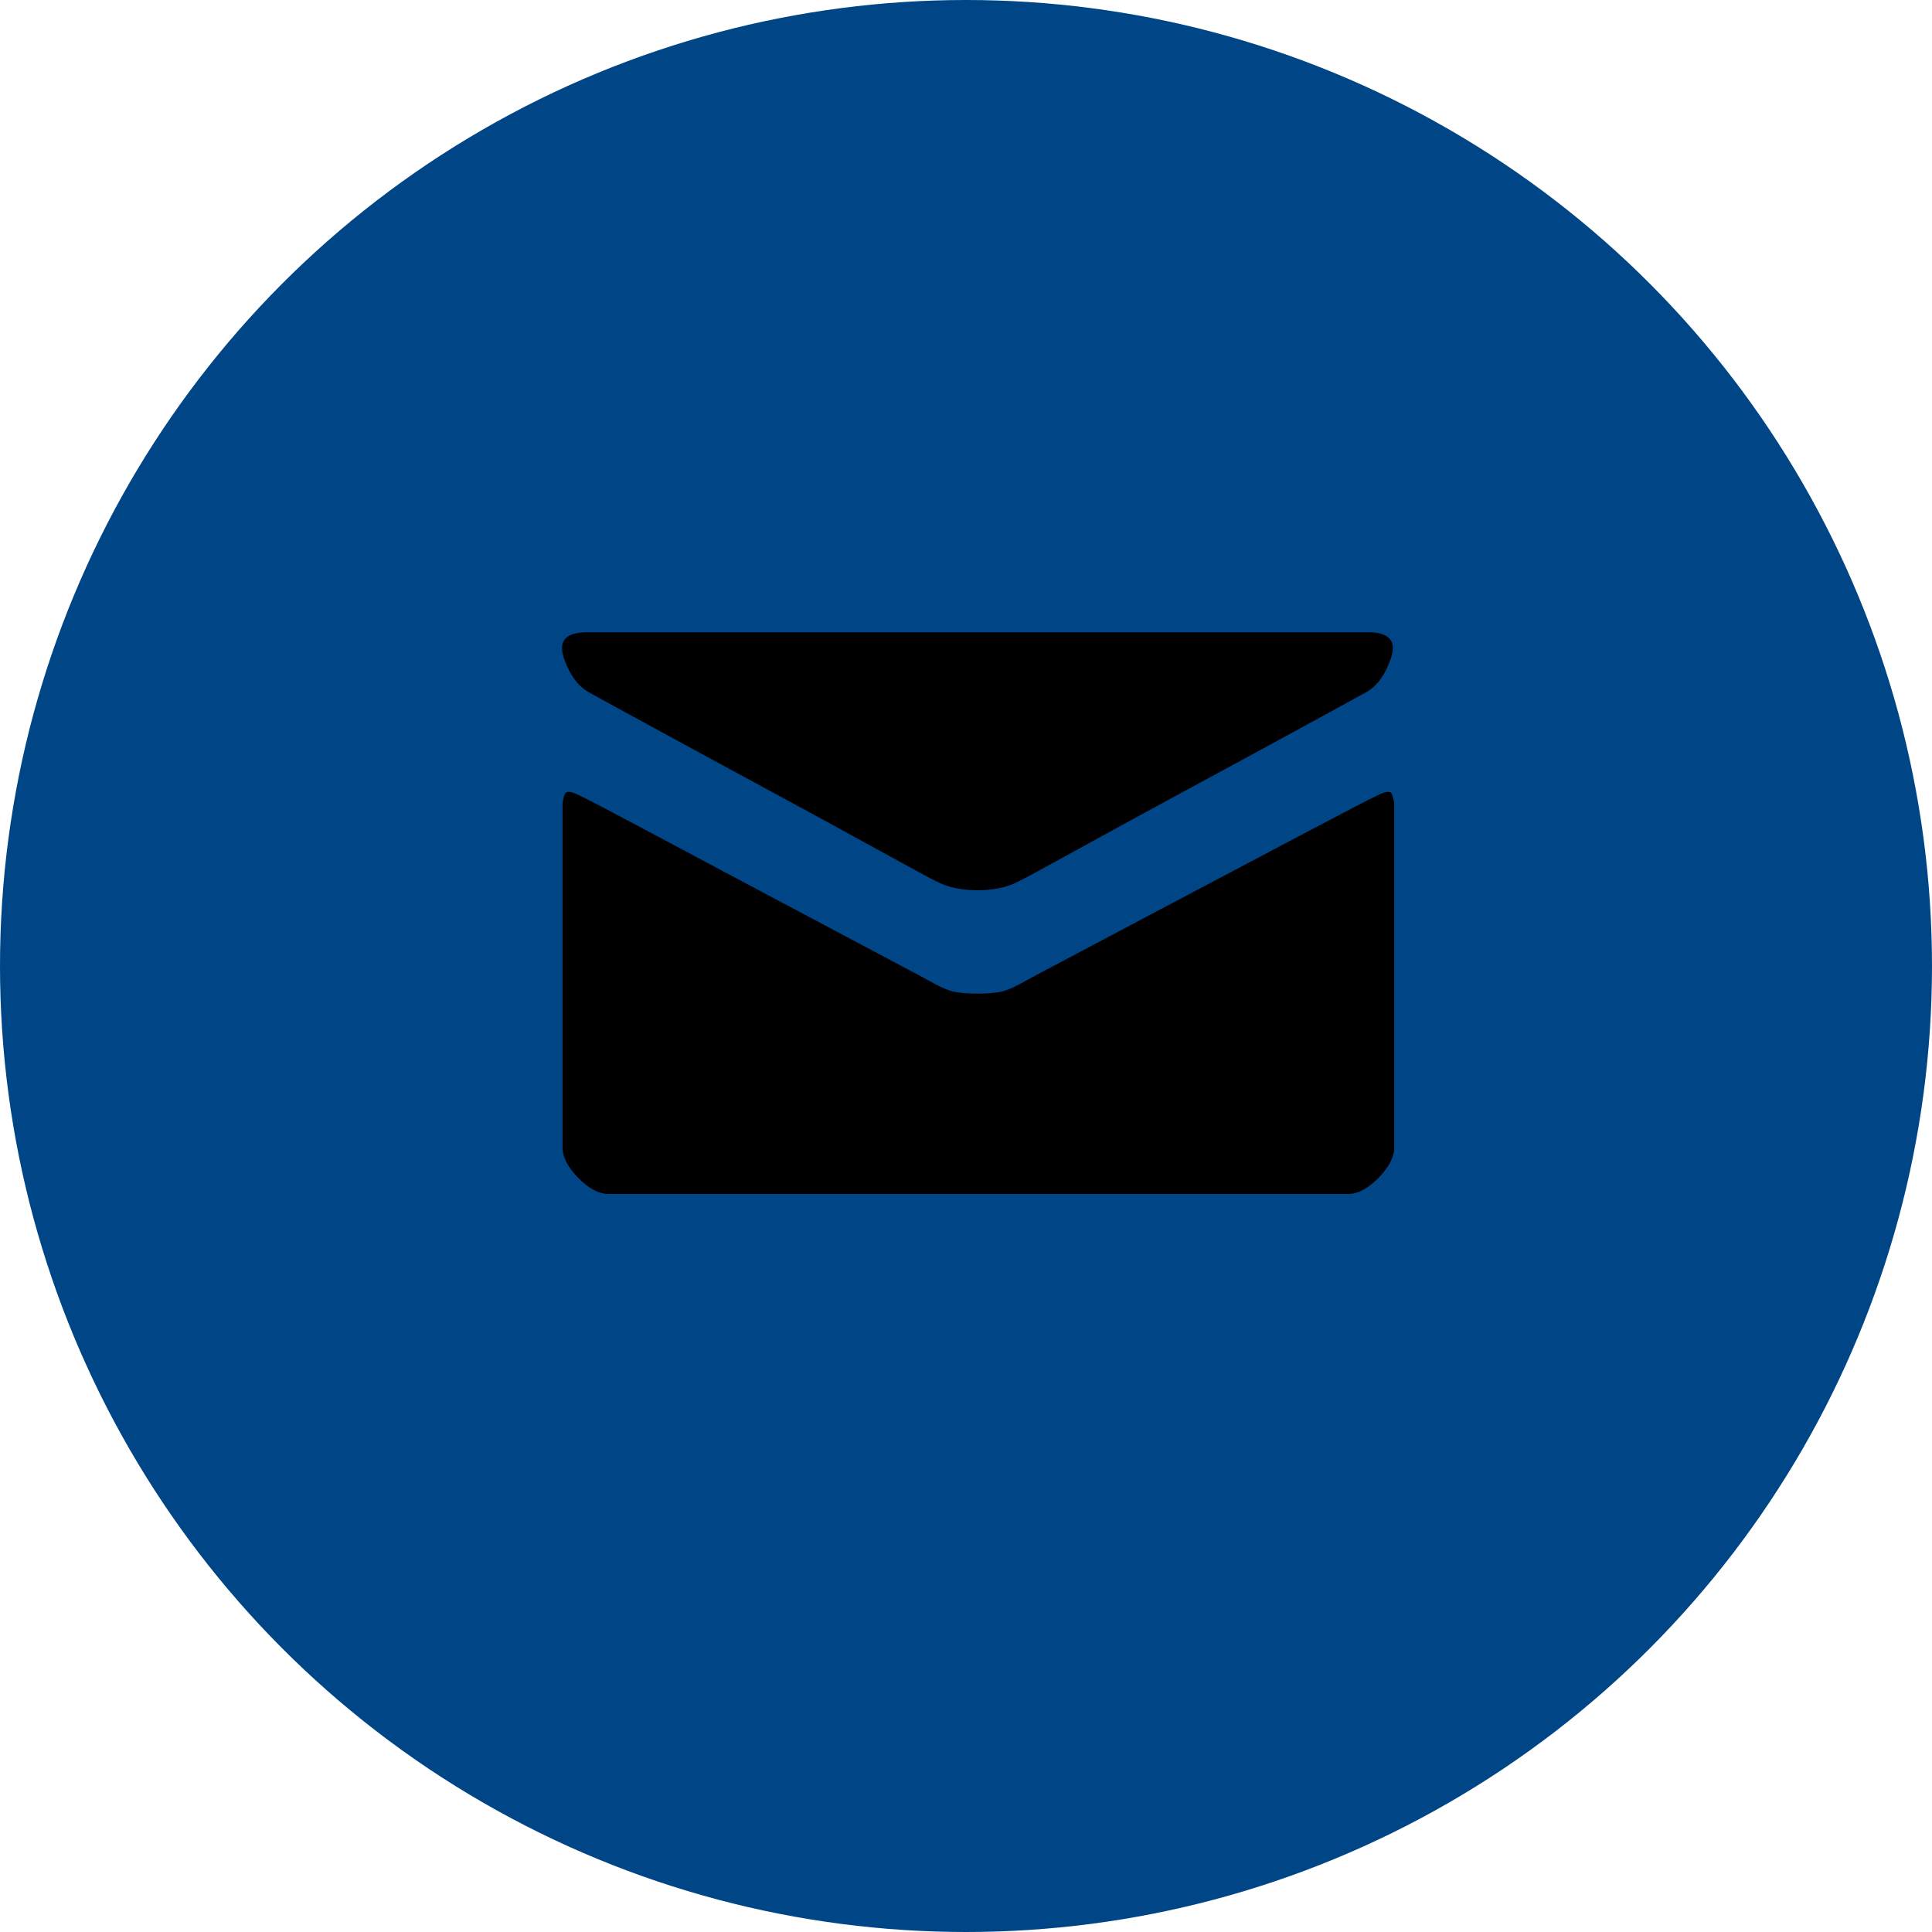<?xml version="1.0" encoding="UTF-8"?>
<svg width="55px" height="55px" viewBox="0 0 55 55" version="1.1" xmlns="http://www.w3.org/2000/svg" xmlns:xlink="http://www.w3.org/1999/xlink">
    <title>Group 2</title>
    <defs>
        <filter color-interpolation-filters="auto" id="filter-1">
            <feColorMatrix in="SourceGraphic" type="matrix" values="0 0 0 0 1 0 0 0 0 1 0 0 0 0 1 0 0 0 1 0"></feColorMatrix>
        </filter>
    </defs>
    <g id="Website" stroke="none" stroke-width="1" fill="none" fill-rule="evenodd">
        <g id="06-Contact" transform="translate(-1122, -698)">
            <g id="Group-2" transform="translate(1122, 698)">
                <circle id="Oval-Copy-5" fill="#004687" cx="27.5" cy="27.5" r="27.5"></circle>
                <g id="Fill-1" transform="translate(16, 18)" filter="url(#filter-1)">
                    <g>
                        <path d="M0.784,1.719 C0.938,1.806 1.524,2.127 2.543,2.682 C3.562,3.238 4.657,3.832 5.83,4.466 C7.003,5.1 8.077,5.686 9.053,6.224 C10.029,6.762 10.559,7.049 10.645,7.083 C10.799,7.17 10.979,7.235 11.184,7.279 C11.39,7.322 11.604,7.344 11.826,7.344 C12.049,7.344 12.263,7.322 12.468,7.279 C12.674,7.235 12.853,7.17 13.008,7.083 C13.093,7.049 13.624,6.762 14.6,6.224 C15.576,5.686 16.65,5.1 17.822,4.466 C18.995,3.832 20.091,3.238 21.11,2.682 C22.128,2.127 22.714,1.806 22.869,1.719 C23.194,1.545 23.438,1.215 23.6,0.729 C23.763,0.243 23.545,0 22.946,0 L0.707,0 C0.108,0 -0.111,0.243 0.052,0.729 C0.215,1.215 0.459,1.545 0.784,1.719 Z M23.177,4.661 C22.988,4.748 22.376,5.065 21.341,5.612 C20.305,6.159 19.188,6.749 17.989,7.383 C16.791,8.016 15.691,8.598 14.69,9.128 C13.688,9.657 13.127,9.957 13.008,10.026 C12.785,10.148 12.588,10.221 12.417,10.247 C12.246,10.273 12.049,10.286 11.826,10.286 C11.604,10.286 11.407,10.273 11.236,10.247 C11.064,10.221 10.868,10.148 10.645,10.026 C10.525,9.957 9.964,9.657 8.963,9.128 C7.961,8.598 6.866,8.016 5.676,7.383 C4.486,6.749 3.378,6.159 2.35,5.612 C1.323,5.065 0.715,4.748 0.527,4.661 C0.27,4.523 0.121,4.505 0.078,4.609 C0.035,4.714 0.014,4.826 0.014,4.948 C0.014,5 0.014,5.538 0.014,6.563 C0.014,7.587 0.014,8.698 0.014,9.896 C0.014,11.094 0.014,12.187 0.014,13.177 C0.014,14.167 0.014,14.661 0.014,14.661 C0.014,14.939 0.163,15.23 0.463,15.534 C0.763,15.838 1.049,15.99 1.323,15.99 L22.381,15.99 C22.655,15.99 22.941,15.838 23.241,15.534 C23.541,15.23 23.69,14.939 23.69,14.661 C23.69,14.661 23.69,14.167 23.69,13.177 C23.69,12.187 23.69,11.094 23.69,9.896 C23.69,8.698 23.69,7.587 23.69,6.563 C23.69,5.538 23.69,5 23.69,4.948 C23.69,4.826 23.669,4.714 23.626,4.609 C23.583,4.505 23.434,4.523 23.177,4.661 Z" fill="#000000"></path>
                    </g>
                </g>
            </g>
        </g>
    </g>
</svg>